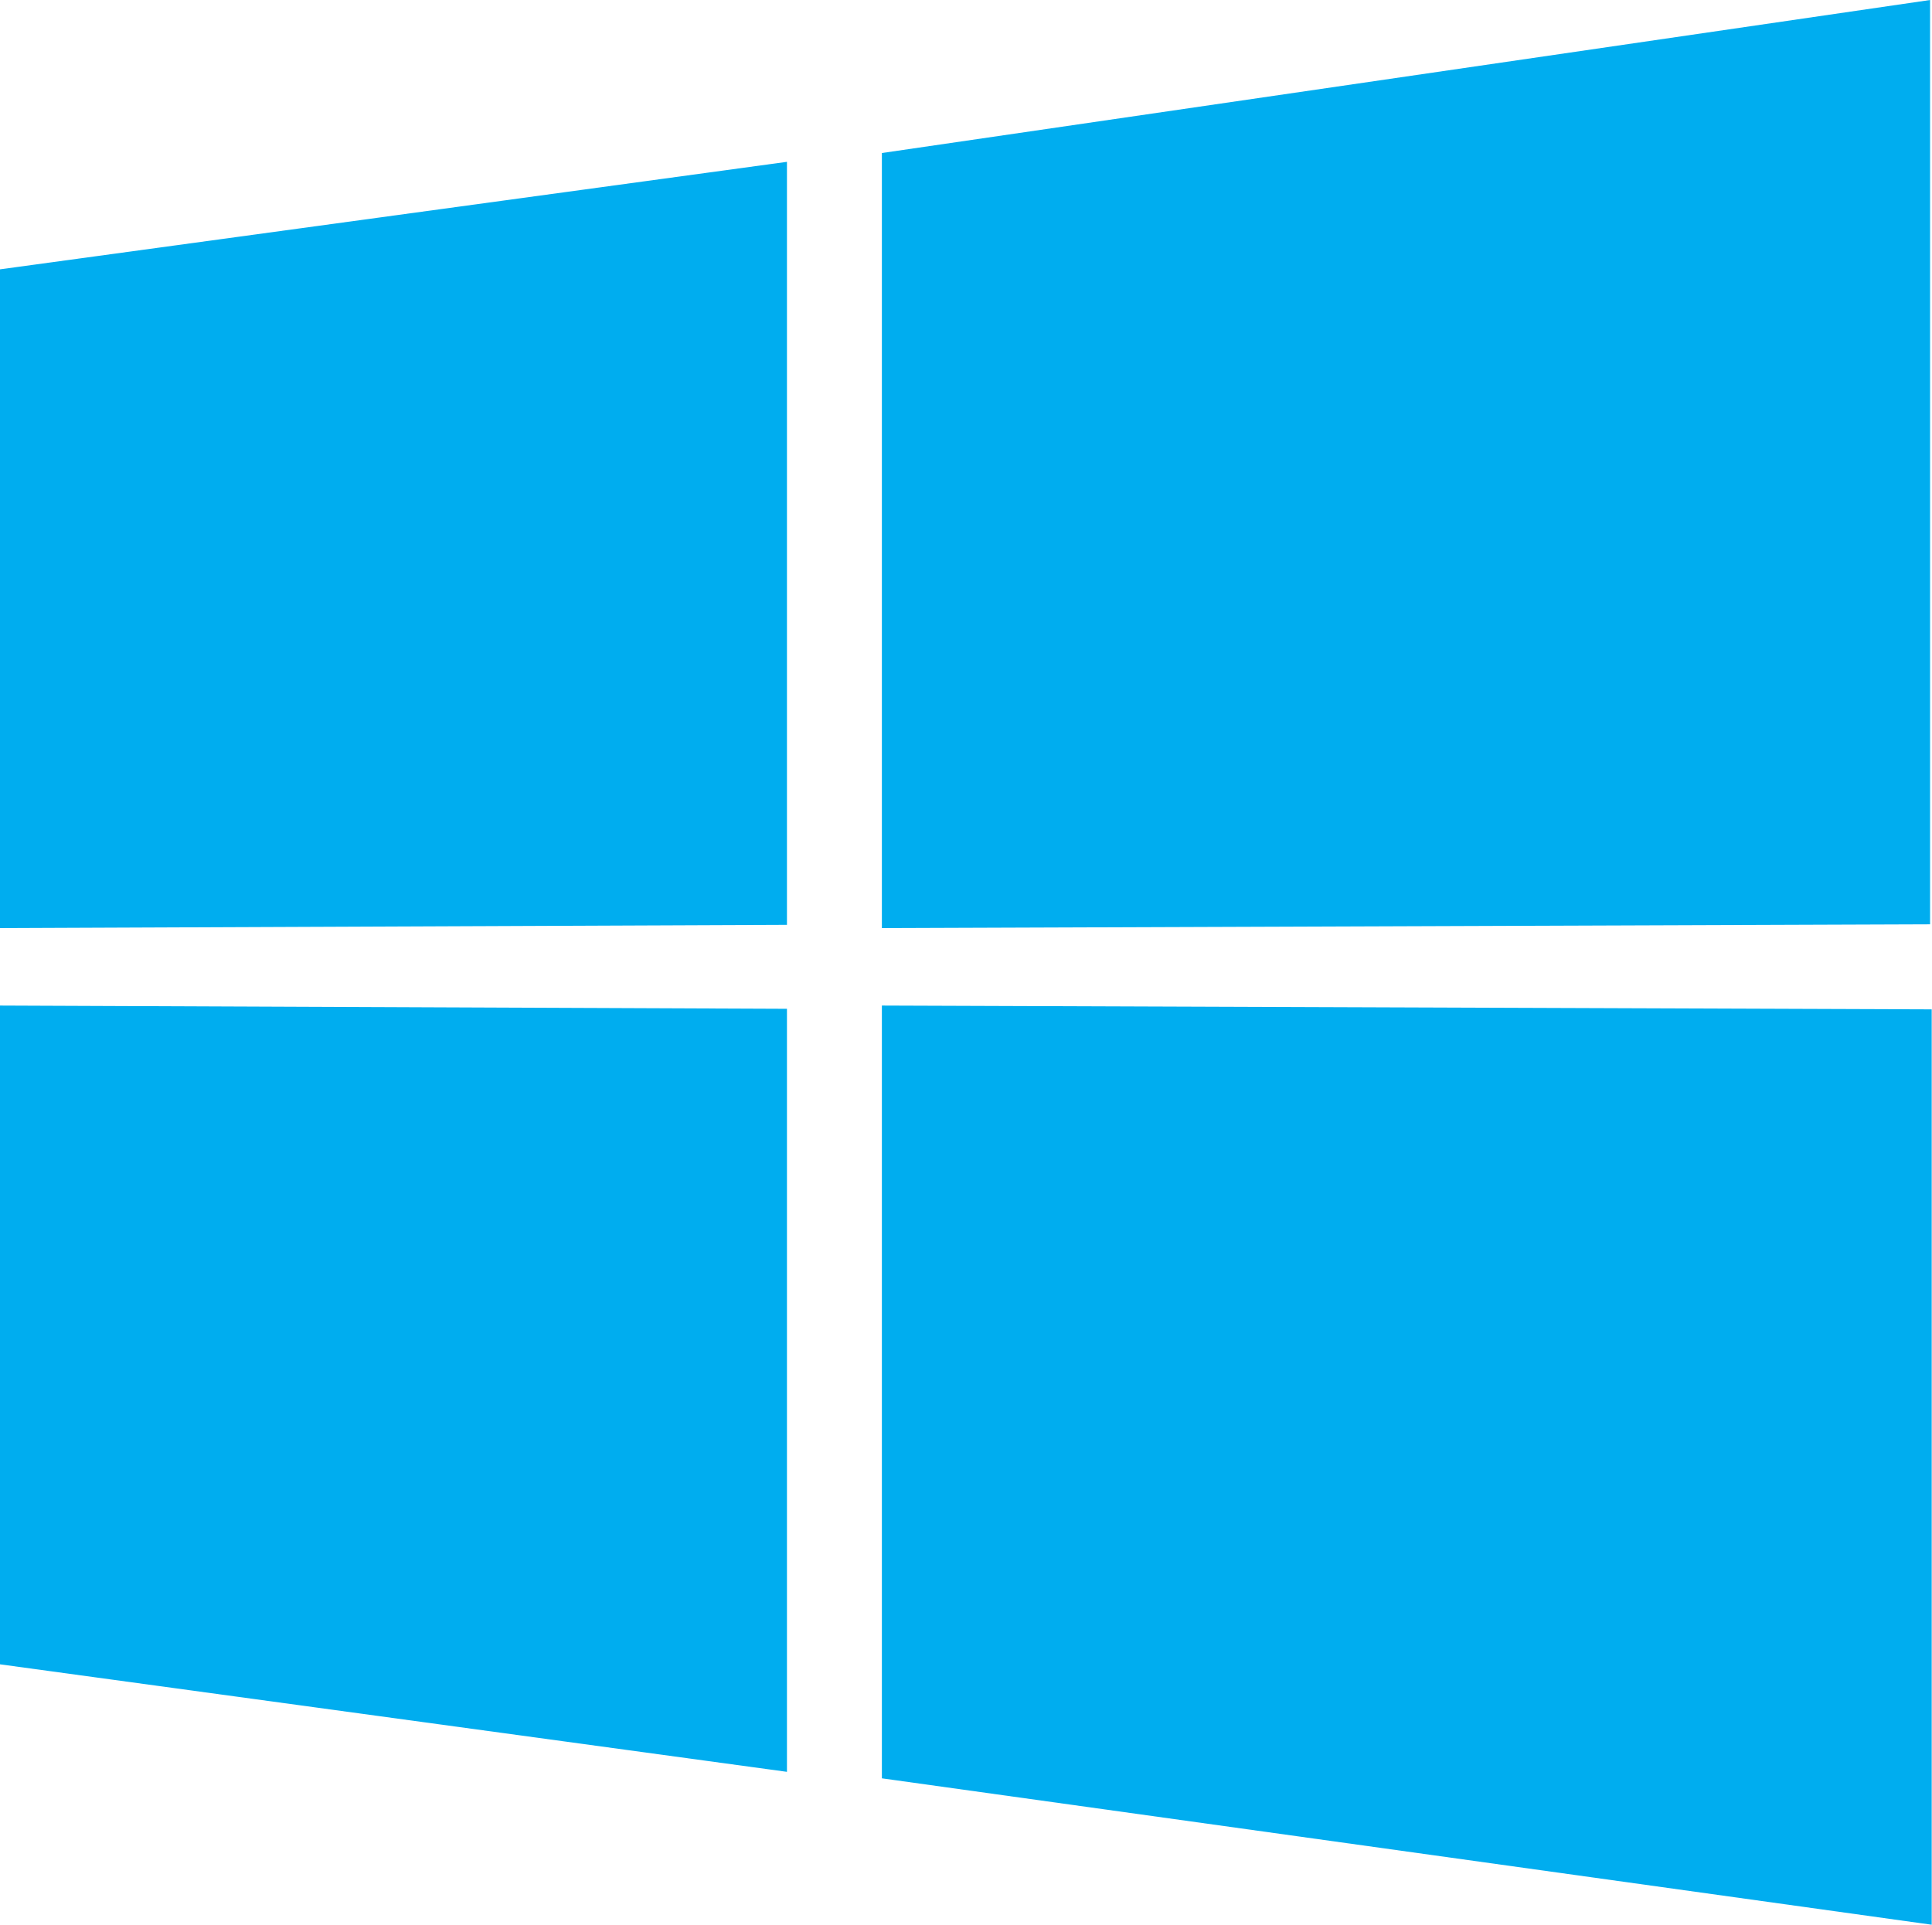 <svg width="2420" height="2411" viewBox="0 0 2420 2411" fill="none" xmlns="http://www.w3.org/2000/svg">
<path d="M985.73 1158.49L0 1162.56V337.38L985.73 202.71V1158.49Z" fill="#00ADEF"/>
<path d="M2417.59 1157.81L1104.63 1162.56V191.68L2417.59 0V1157.81Z" fill="#00ADEF"/>
<path d="M985.73 1263.64L0 1259.58V2084.75L985.73 2219.43V1263.64Z" fill="#00ADEF"/>
<path d="M2419.62 1264.34L1104.63 1259.58V2227.56L2419.62 2410.95V1264.34Z" fill="#00ADEF"/>
</svg>
